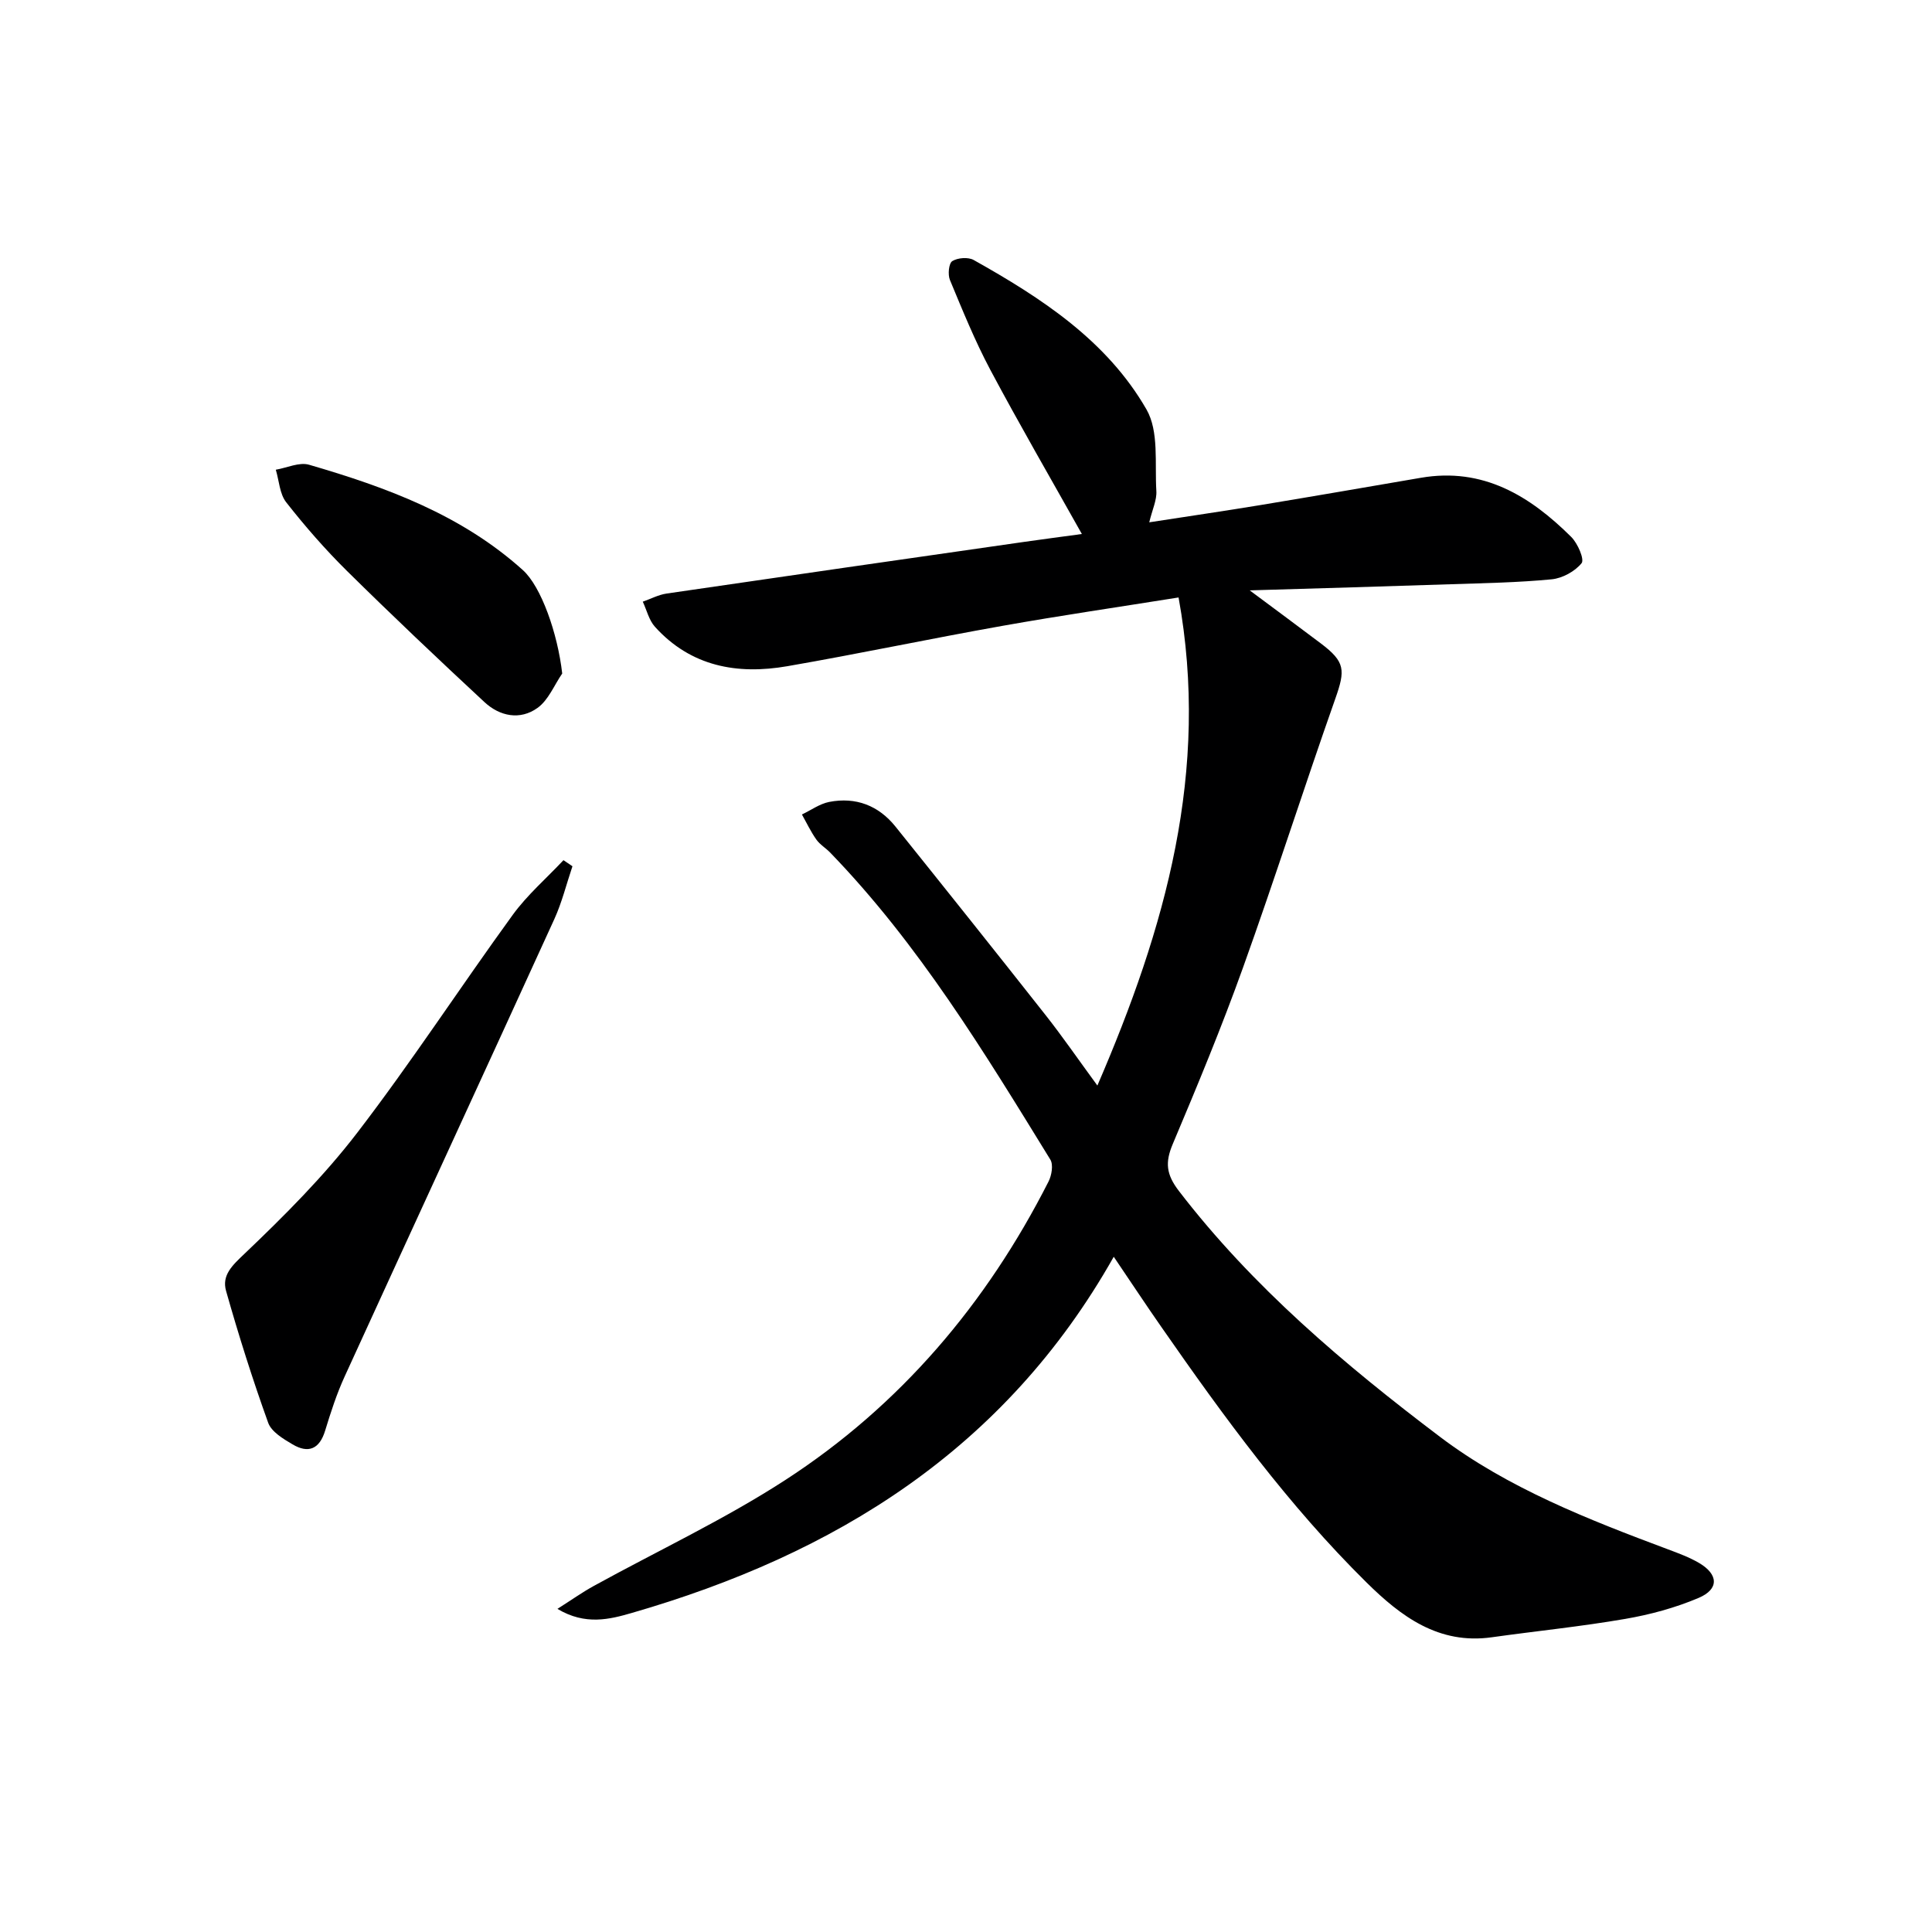 <svg enable-background="new 0 0 400 400" viewBox="0 0 400 400" xmlns="http://www.w3.org/2000/svg"><g fill="#000001"><path d="m230.59 260.2c-22.57 39.99-57.77 61.6-99.77 73.74-4.56 1.32-9.62 2.63-15.41-.84 2.91-1.85 5.11-3.41 7.46-4.71 13.25-7.3 27.03-13.75 39.69-21.95 23.81-15.43 41.69-36.52 54.53-61.82.65-1.28 1.02-3.48.37-4.54-13.69-22.25-27.25-44.61-45.56-63.54-.92-.96-2.15-1.67-2.9-2.74-1.14-1.62-2-3.44-2.97-5.17 1.88-.89 3.67-2.21 5.65-2.6 5.51-1.07 10.22.74 13.73 5.12 10.41 12.97 20.79 25.97 31.08 39.03 3.49 4.43 6.69 9.08 10.71 14.57 14.1-32.65 23.34-65.11 16.81-101.05-12.34 1.97-24.45 3.74-36.49 5.88-14.86 2.64-29.64 5.77-44.51 8.35-10.36 1.8-19.98.07-27.41-8.16-1.24-1.37-1.7-3.45-2.52-5.2 1.64-.57 3.23-1.43 4.92-1.68 24.65-3.61 49.31-7.15 73.98-10.69 4.06-.58 8.12-1.11 12.01-1.64-6.42-11.45-12.89-22.6-18.95-33.98-3.19-6-5.76-12.34-8.37-18.62-.46-1.11-.24-3.44.49-3.9 1.12-.7 3.29-.87 4.43-.23 14.04 7.87 27.59 16.7 35.78 30.95 2.61 4.54 1.69 11.18 2.04 16.88.12 1.87-.83 3.81-1.47 6.48 7.94-1.23 15.43-2.32 22.89-3.55 11.12-1.84 22.23-3.76 33.35-5.67 12.85-2.21 22.56 3.73 31.13 12.25 1.34 1.33 2.77 4.65 2.14 5.43-1.38 1.71-3.97 3.12-6.19 3.34-6.94.67-13.94.79-20.92 1.02-13.42.45-26.84.83-41.6 1.27 5.61 4.18 10.18 7.55 14.72 10.98 5.07 3.83 5.1 5.5 2.99 11.48-6.52 18.49-12.47 37.17-19.09 55.62-4.42 12.33-9.45 24.46-14.55 36.54-1.61 3.81-1.38 6.28 1.27 9.73 15.28 19.9 34.3 35.96 54.04 50.89 14.01 10.6 30.71 17.13 47.26 23.32 2.17.81 4.38 1.63 6.37 2.79 4.05 2.37 4.2 5.44-.07 7.25-4.83 2.05-10.03 3.46-15.21 4.35-9.15 1.58-18.41 2.51-27.61 3.8-11 1.55-18.81-4.31-25.93-11.34-16.18-15.97-29.53-34.27-42.46-52.87-3.11-4.45-6.12-9.02-9.88-14.57z"/><path d="m118.52 179.35c-1.24 3.66-2.17 7.47-3.76 10.96-14.41 31.58-28.97 63.1-43.4 94.67-1.65 3.6-2.88 7.41-4.04 11.21-1.17 3.85-3.48 4.79-6.75 2.85-1.93-1.14-4.38-2.6-5.05-4.48-3.23-8.98-6.11-18.09-8.71-27.27-.93-3.26 1.25-5.28 3.83-7.73 8.26-7.87 16.41-16.03 23.34-25.06 11.23-14.64 21.32-30.14 32.17-45.08 3.01-4.14 6.98-7.57 10.51-11.33.62.43 1.24.85 1.86 1.26z"/><path d="m116.4 139.44c-1.67 2.43-2.86 5.52-5.12 7.13-3.6 2.59-7.81 1.74-10.98-1.21-9.62-8.93-19.15-17.96-28.49-27.18-4.48-4.43-8.66-9.22-12.55-14.18-1.37-1.74-1.47-4.47-2.16-6.75 2.31-.39 4.86-1.62 6.89-1.03 16.01 4.66 31.56 10.37 44.26 21.81 3.79 3.41 7.2 13.07 8.15 21.41z"/></g></svg>